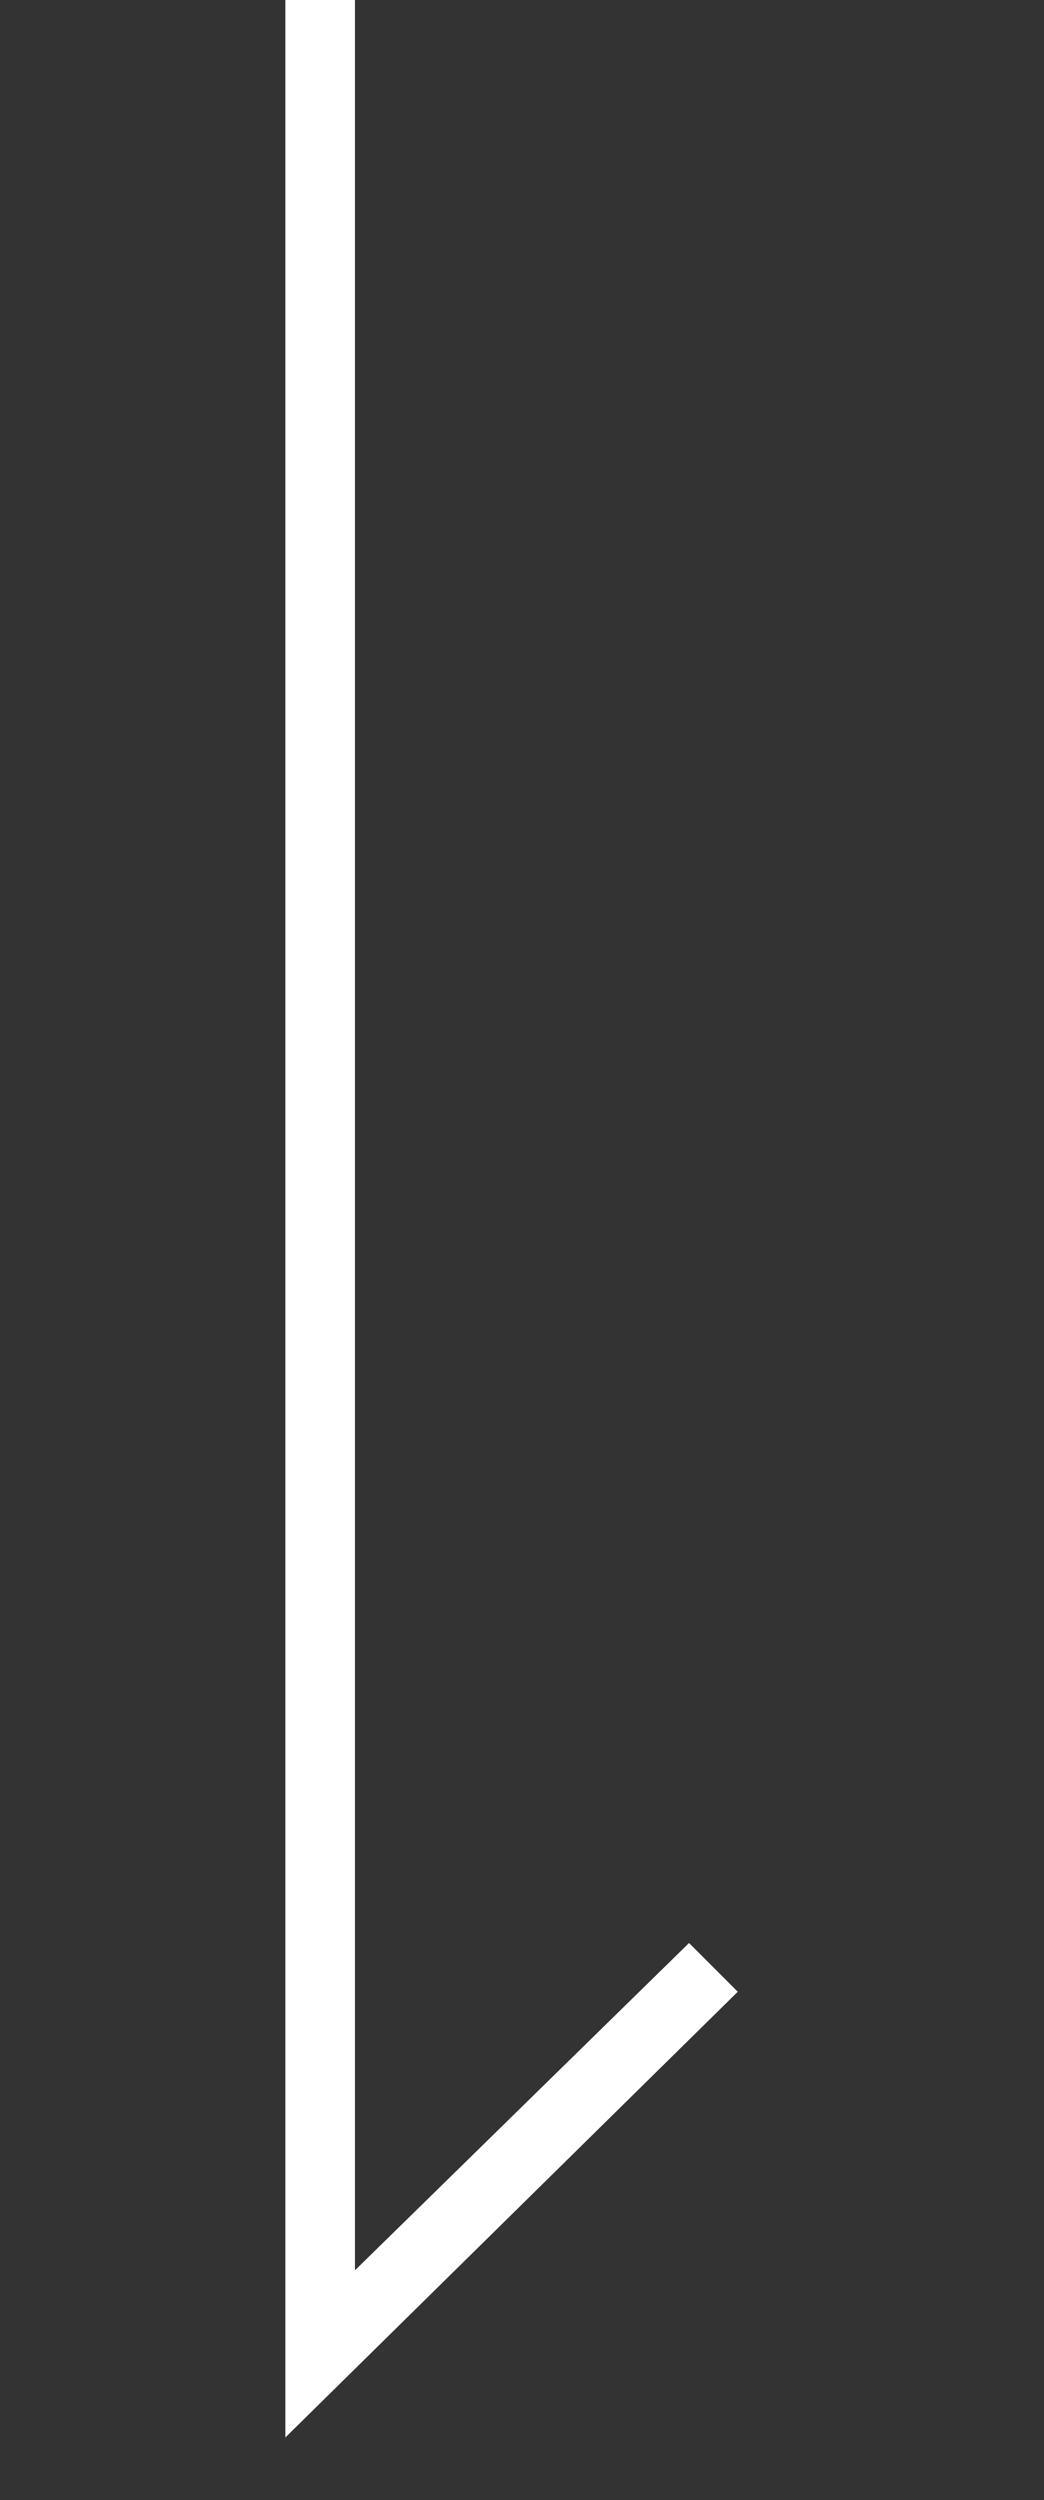 <?xml version="1.0" encoding="utf-8"?>
<!-- Generator: Adobe Illustrator 25.4.1, SVG Export Plug-In . SVG Version: 6.00 Build 0)  -->
<svg version="1.1" id="レイヤー_1" xmlns="http://www.w3.org/2000/svg" xmlns:xlink="http://www.w3.org/1999/xlink" x="0px"
	 y="0px" viewBox="0 0 15 35.9" style="enable-background:new 0 0 15 35.9;" xml:space="preserve">
<rect x="0" y="0" width="15" height="35.9" fill="#333333" stroke="none"/>
<style type="text/css">
	.st0{fill:#FFFFFF;}
</style>
<path id="パス_5781" class="st0" d="M4.1,0h1v32.6l4.8-4.7l0.7,0.7L4.1,35L4.1,0z"/>
</svg>
